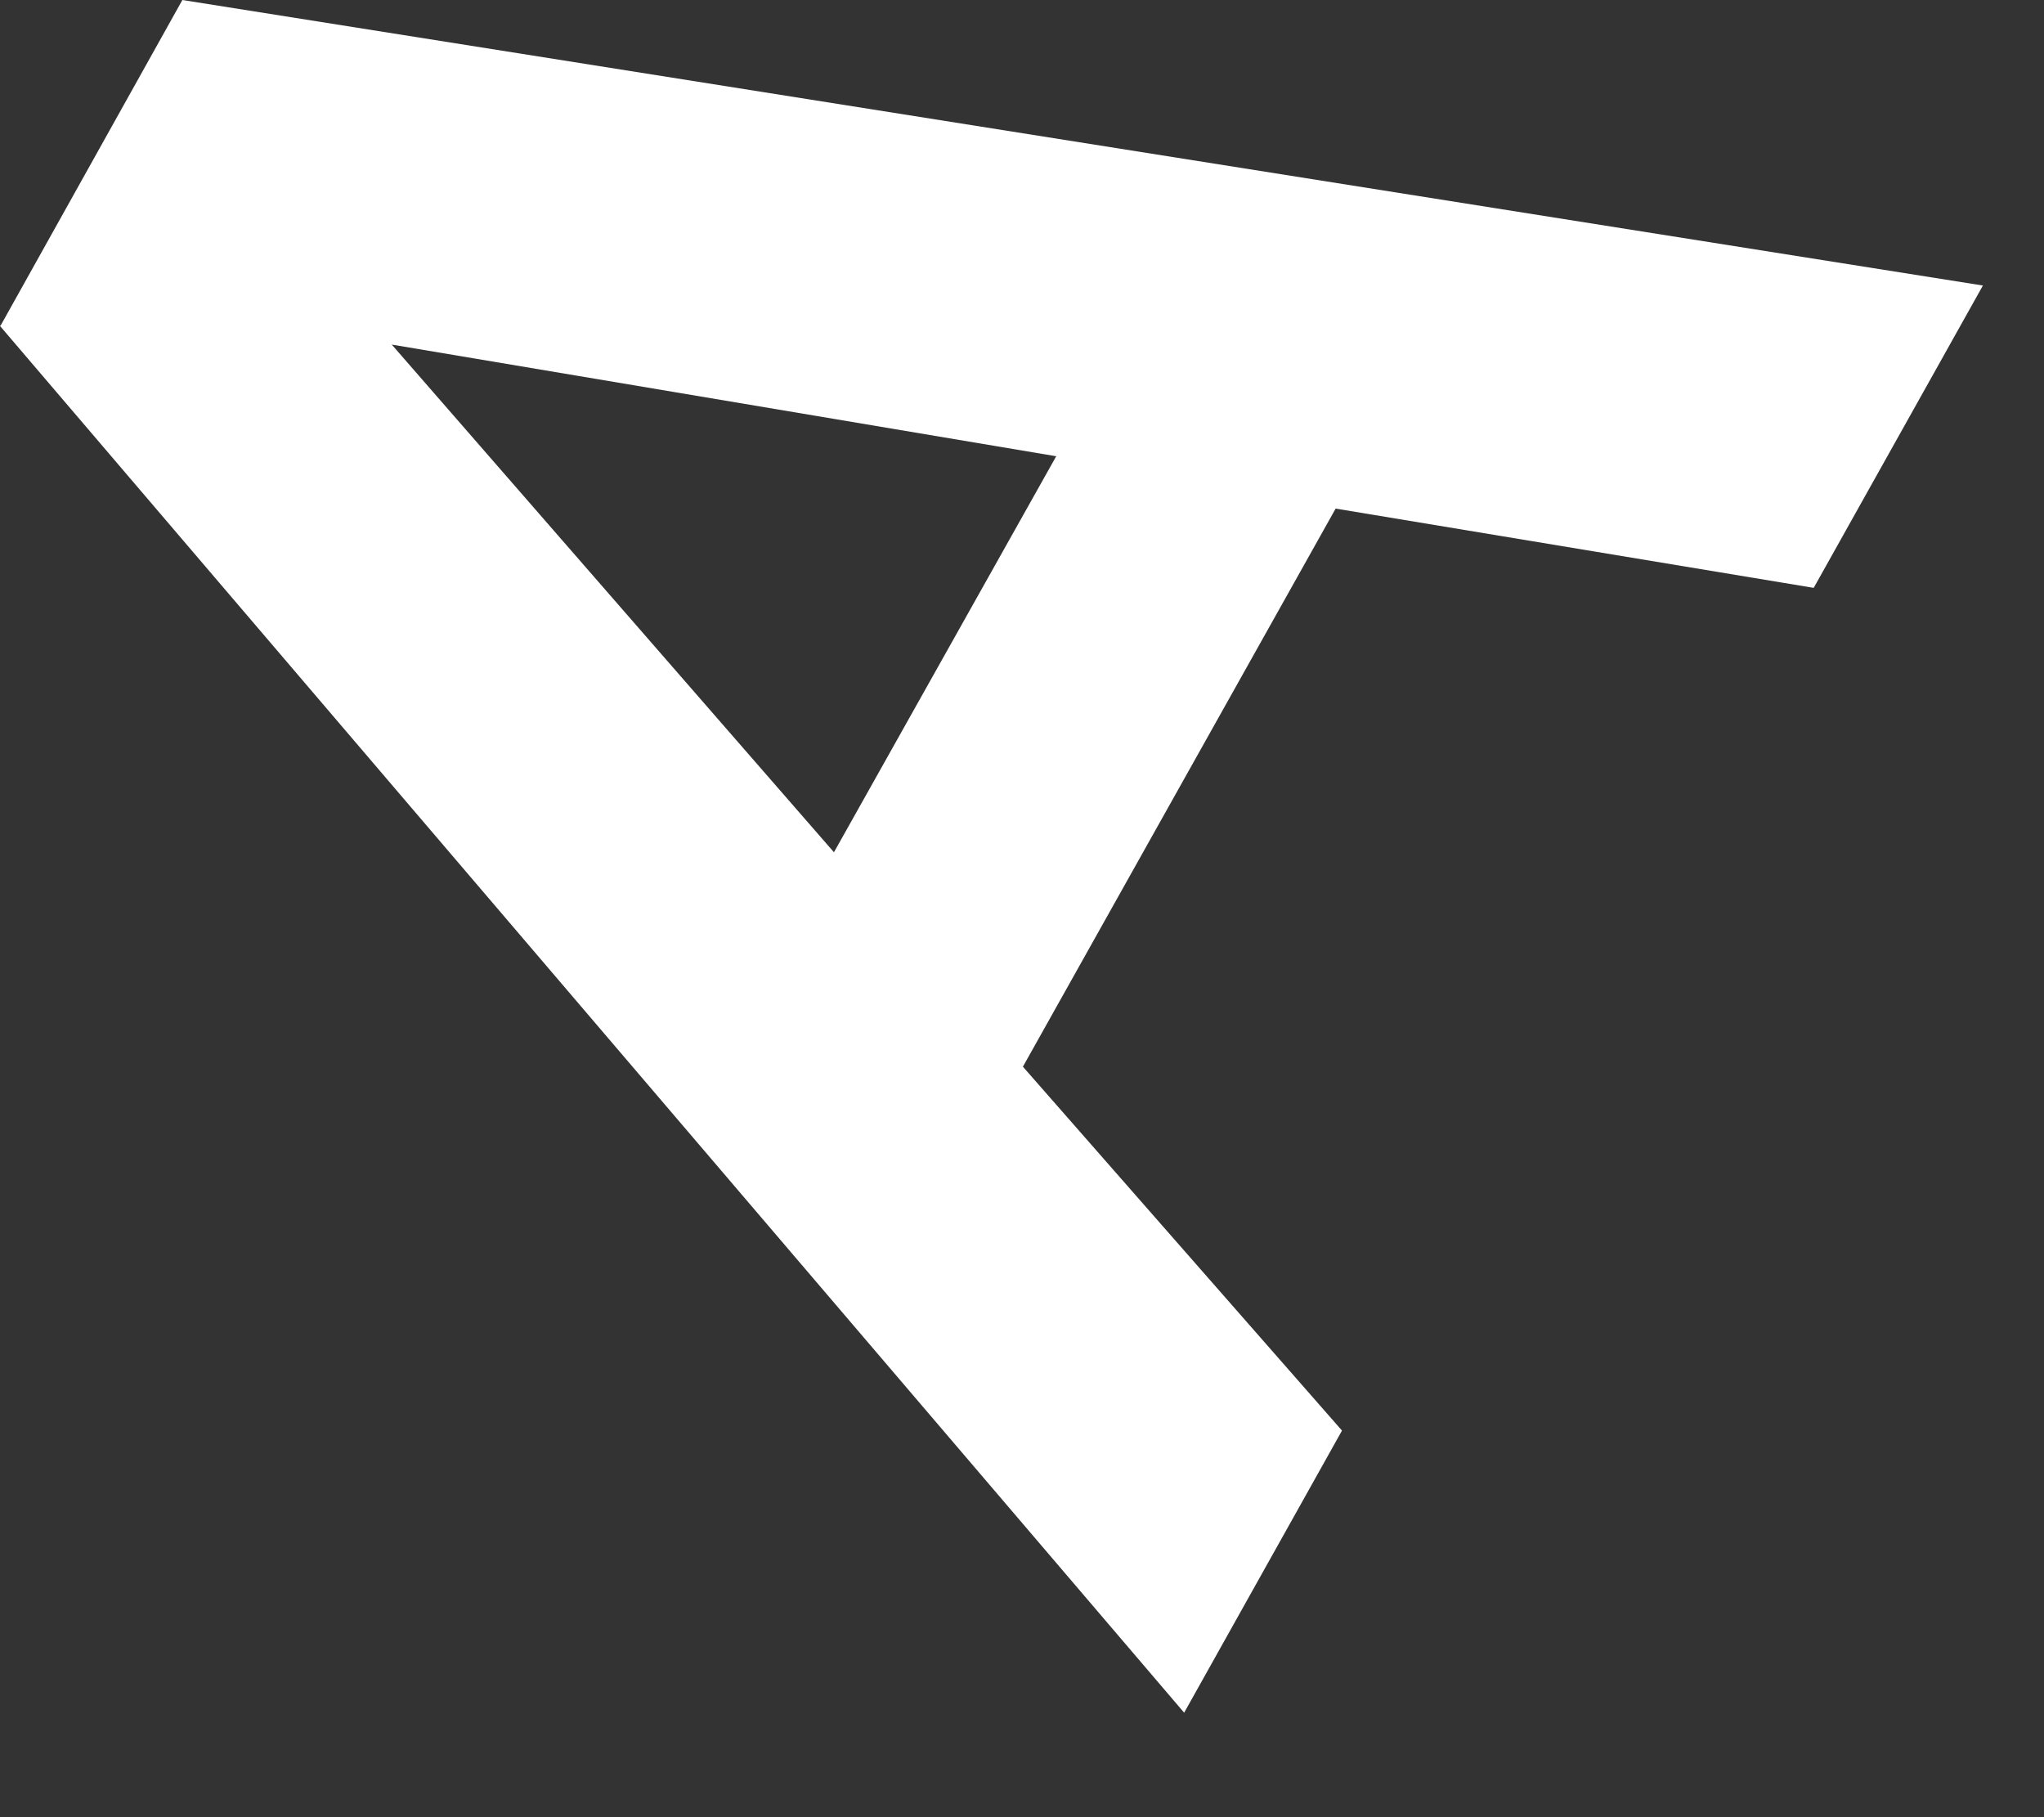 <?xml version="1.0" encoding="utf-8"?>
<svg xmlns="http://www.w3.org/2000/svg" fill="none" height="100%" overflow="visible" preserveAspectRatio="none" style="display: block;" viewBox="0 0 9 8" width="100%">
<rect x="0" y="0" width="9" height="8" fill="#333333" stroke="none"/>
<path d="M4.647 2.008L1.725 1.517L3.672 3.752L4.651 2.008H4.647ZM0.004 1.431L0.803 0L8.731 1.257L7.986 2.588L5.881 2.239L4.504 4.696L5.909 6.298L5.214 7.54L0 1.435L0.004 1.431Z" fill="white" id="Vector"/>
</svg>